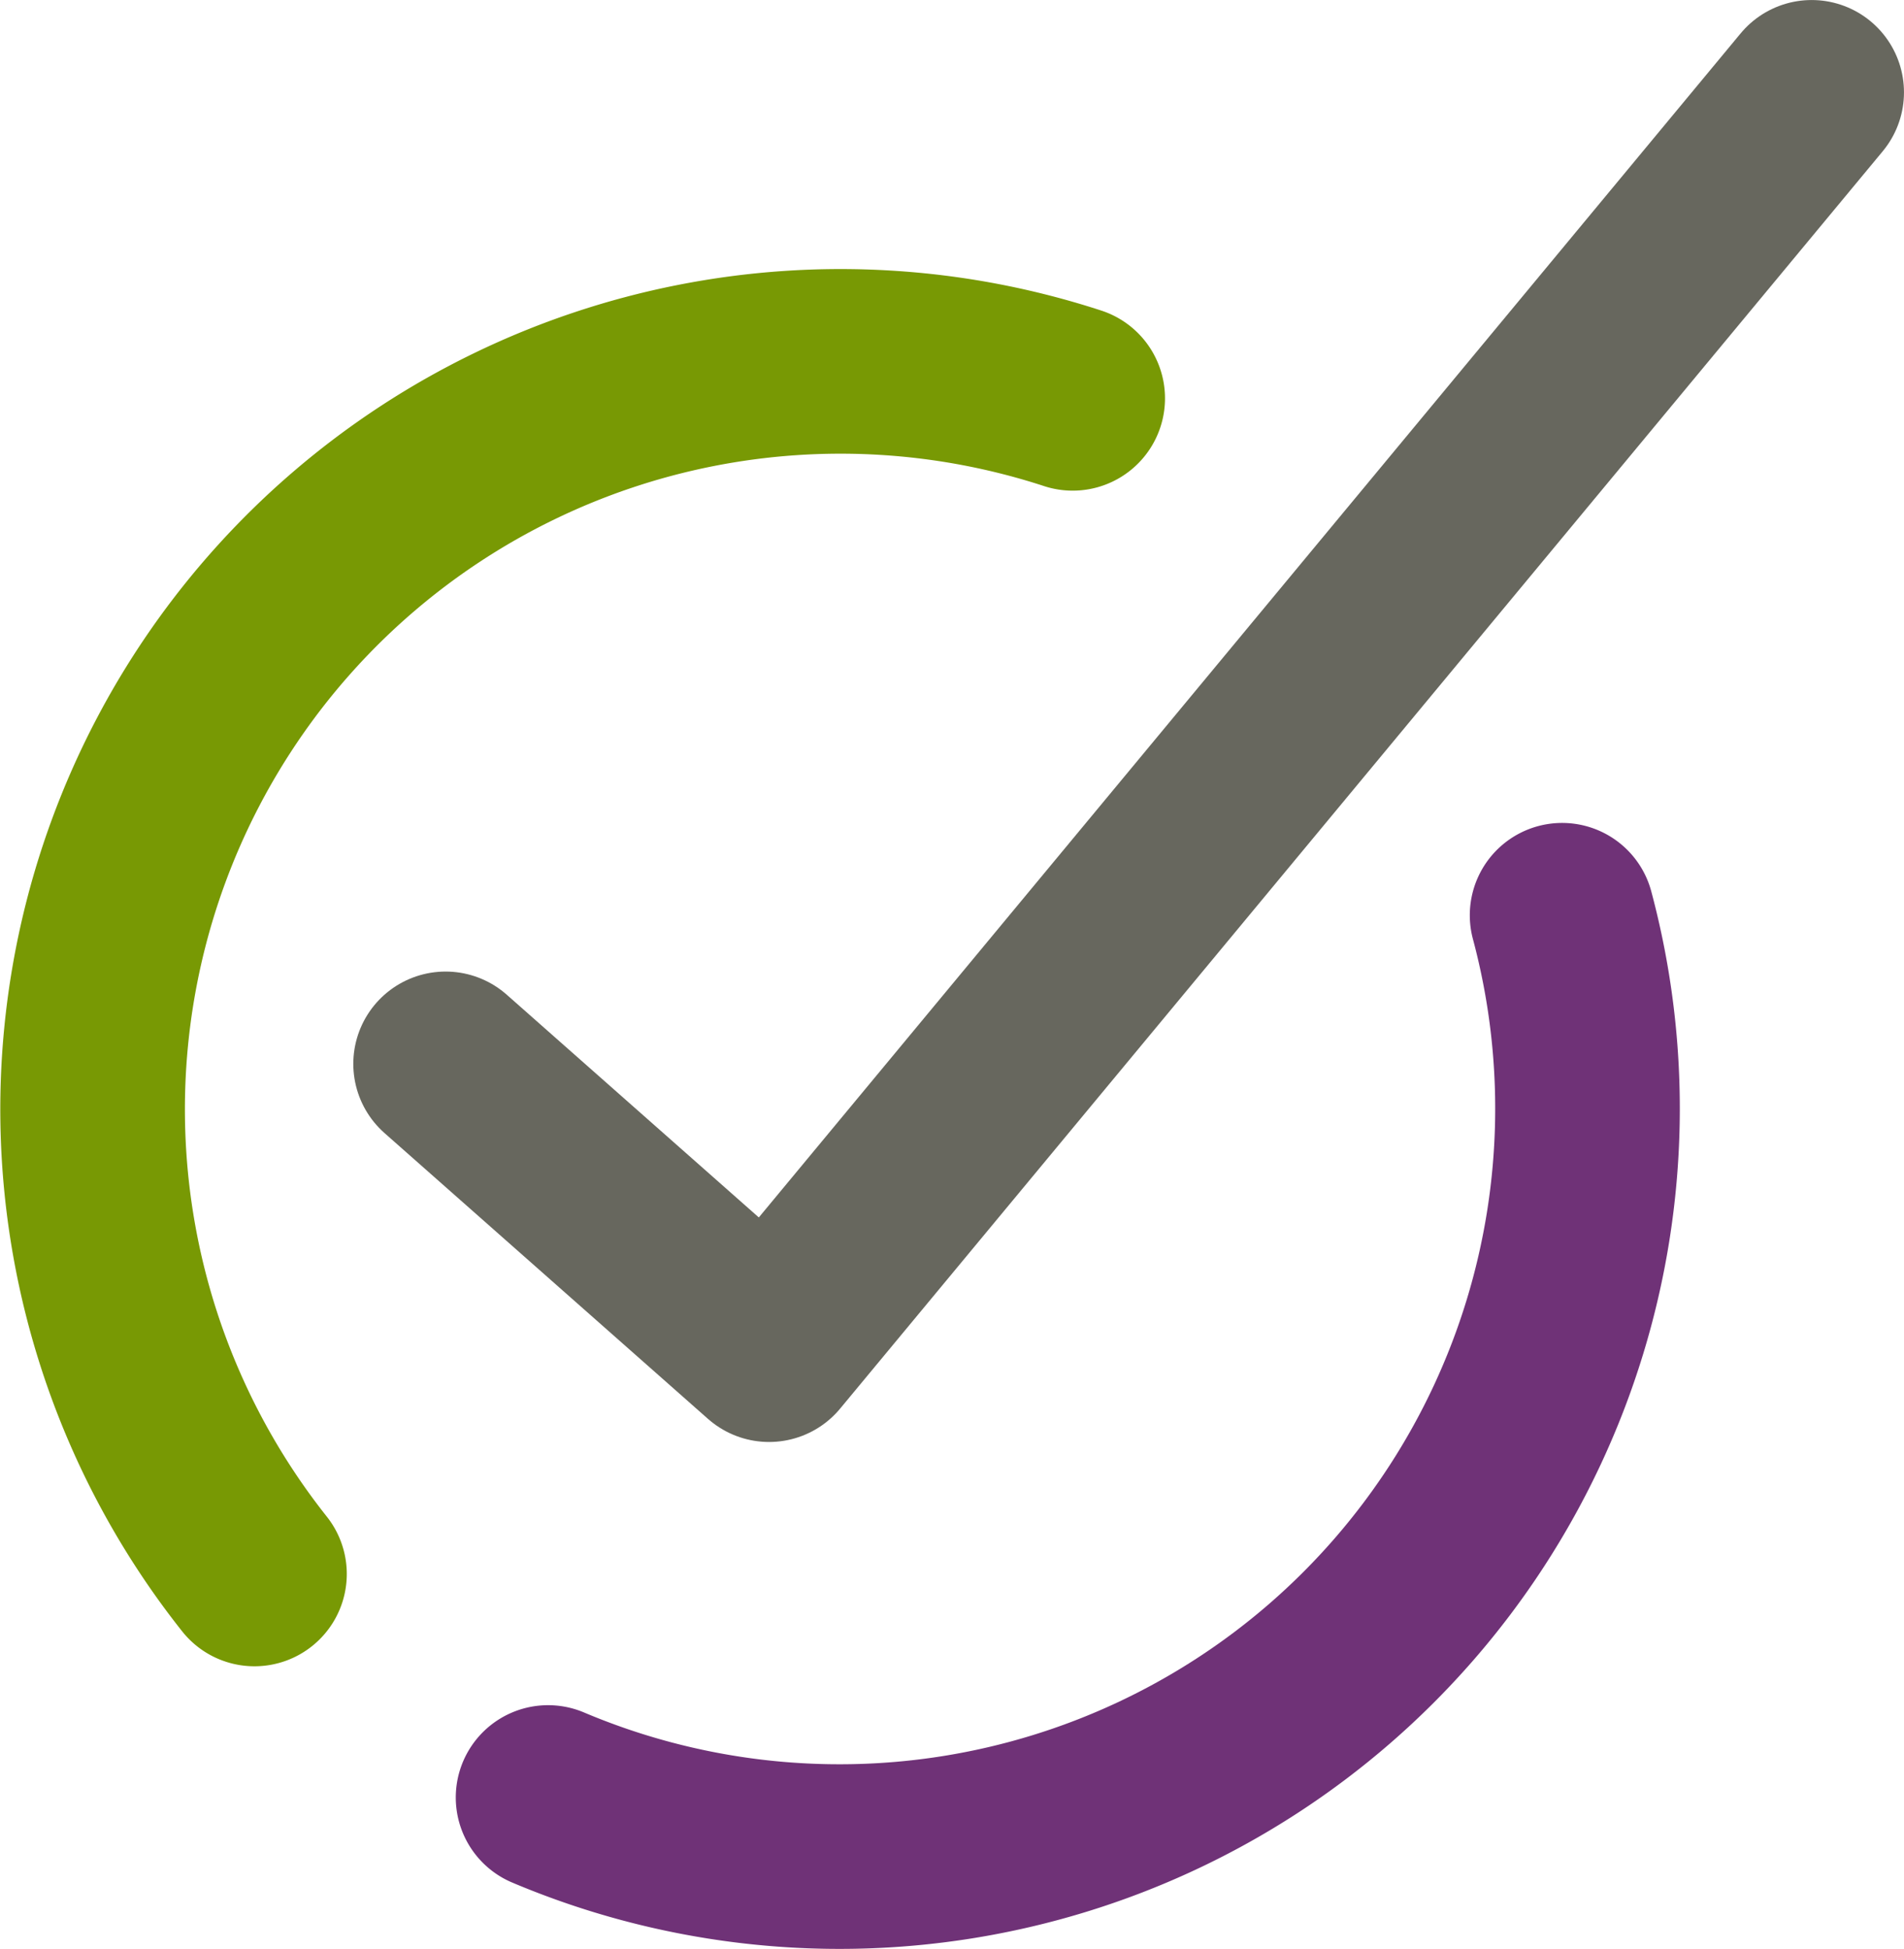 <svg xmlns="http://www.w3.org/2000/svg" viewBox="0 0 399.85 409.26"><defs><style>.a,.b,.c{fill:none;stroke-linecap:round;stroke-linejoin:round;}.a{stroke:#789904;}.a,.b{stroke-width:38.77px;}.b{stroke:#6f3277;}.c{stroke:#67675e;stroke-width:38.77px;}</style></defs><path class="a" d="M53.44,330.53A157.06,157.06,0,0,1,225.27,83.65"/><path class="b" d="M328.05,192.2A157.09,157.09,0,0,1,115.1,377.47"/><polyline class="c" points="93.58 223.41 161.51 283.43 380.46 19.39"/></svg>

